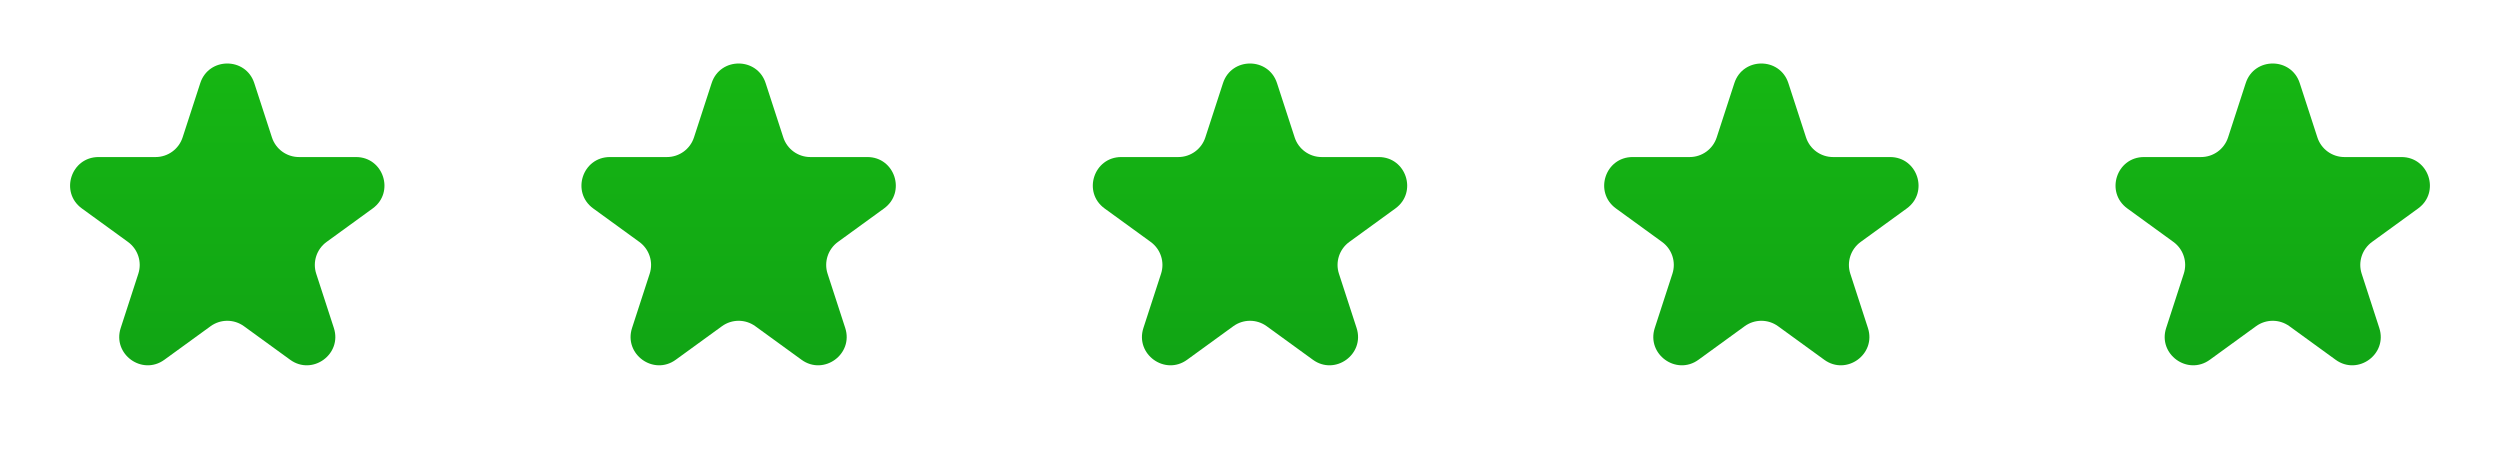 <svg width="88" height="16" viewBox="0 0 88 16" fill="none" xmlns="http://www.w3.org/2000/svg">
    <g clip-path="url(#clip0_582_35717)">
        <path d="M7.049 2.927C7.348 2.005 8.652 2.005 8.951 2.927L9.572 4.837C9.706 5.249 10.09 5.528 10.523 5.528L12.531 5.528C13.5 5.528 13.903 6.767 13.119 7.337L11.494 8.517C11.144 8.772 10.997 9.223 11.131 9.635L11.752 11.545C12.051 12.467 10.996 13.233 10.213 12.663L8.588 11.483C8.237 11.228 7.763 11.228 7.412 11.483L5.787 12.663C5.004 13.233 3.949 12.467 4.249 11.545L4.869 9.635C5.003 9.223 4.856 8.772 4.506 8.517L2.881 7.337C2.097 6.767 2.5 5.528 3.469 5.528L5.477 5.528C5.91 5.528 6.294 5.249 6.428 4.837L7.049 2.927Z" fill="url(#paint0_linear_582_35717)"/>
    </g>
    <g clip-path="url(#clip1_582_35717)">
        <path d="M25.049 2.927C25.348 2.005 26.652 2.005 26.951 2.927L27.572 4.837C27.706 5.249 28.09 5.528 28.523 5.528L30.531 5.528C31.5 5.528 31.903 6.767 31.119 7.337L29.494 8.517C29.144 8.772 28.997 9.223 29.131 9.635L29.752 11.545C30.051 12.467 28.996 13.233 28.213 12.663L26.588 11.483C26.237 11.228 25.763 11.228 25.412 11.483L23.787 12.663C23.004 13.233 21.949 12.467 22.248 11.545L22.869 9.635C23.003 9.223 22.856 8.772 22.506 8.517L20.881 7.337C20.097 6.767 20.5 5.528 21.469 5.528L23.477 5.528C23.91 5.528 24.294 5.249 24.428 4.837L25.049 2.927Z" fill="url(#paint1_linear_582_35717)"/>
    </g>
    <g clip-path="url(#clip2_582_35717)">
        <path d="M43.049 2.927C43.348 2.005 44.652 2.005 44.951 2.927L45.572 4.837C45.706 5.249 46.09 5.528 46.523 5.528L48.531 5.528C49.5 5.528 49.903 6.767 49.119 7.337L47.494 8.517C47.144 8.772 46.997 9.223 47.131 9.635L47.752 11.545C48.051 12.467 46.996 13.233 46.213 12.663L44.588 11.483C44.237 11.228 43.763 11.228 43.412 11.483L41.787 12.663C41.004 13.233 39.949 12.467 40.248 11.545L40.869 9.635C41.003 9.223 40.856 8.772 40.506 8.517L38.881 7.337C38.097 6.767 38.5 5.528 39.469 5.528L41.477 5.528C41.91 5.528 42.294 5.249 42.428 4.837L43.049 2.927Z" fill="url(#paint2_linear_582_35717)"/>
    </g>
    <g clip-path="url(#clip3_582_35717)">
        <path d="M61.049 2.927C61.348 2.005 62.652 2.005 62.951 2.927L63.572 4.837C63.706 5.249 64.09 5.528 64.523 5.528L66.531 5.528C67.5 5.528 67.903 6.767 67.119 7.337L65.494 8.517C65.144 8.772 64.997 9.223 65.131 9.635L65.751 11.545C66.051 12.467 64.996 13.233 64.213 12.663L62.588 11.483C62.237 11.228 61.763 11.228 61.412 11.483L59.787 12.663C59.004 13.233 57.949 12.467 58.248 11.545L58.869 9.635C59.003 9.223 58.856 8.772 58.506 8.517L56.881 7.337C56.097 6.767 56.5 5.528 57.469 5.528L59.477 5.528C59.91 5.528 60.294 5.249 60.428 4.837L61.049 2.927Z" fill="url(#paint3_linear_582_35717)"/>
    </g>
    <g clip-path="url(#clip4_582_35717)">
        <path d="M79.049 2.927C79.348 2.005 80.652 2.005 80.951 2.927L81.572 4.837C81.706 5.249 82.09 5.528 82.523 5.528L84.531 5.528C85.5 5.528 85.903 6.767 85.119 7.337L83.494 8.517C83.144 8.772 82.997 9.223 83.131 9.635L83.751 11.545C84.051 12.467 82.996 13.233 82.213 12.663L80.588 11.483C80.237 11.228 79.763 11.228 79.412 11.483L77.787 12.663C77.004 13.233 75.949 12.467 76.249 11.545L76.869 9.635C77.003 9.223 76.856 8.772 76.506 8.517L74.881 7.337C74.097 6.767 74.5 5.528 75.469 5.528L77.477 5.528C77.91 5.528 78.294 5.249 78.428 4.837L79.049 2.927Z" fill="url(#paint4_linear_582_35717)"/>
    </g>
    <defs>
        <linearGradient id="paint0_linear_582_35717" x1="8" y1="0" x2="8" y2="16" gradientUnits="userSpaceOnUse">
            <stop stop-color="#17BA13"/>
            <stop offset="1" stop-color="#0F9F15"/>
        </linearGradient>
        <linearGradient id="paint1_linear_582_35717" x1="26" y1="0" x2="26" y2="16" gradientUnits="userSpaceOnUse">
            <stop stop-color="#17BA13"/>
            <stop offset="1" stop-color="#0F9F15"/>
        </linearGradient>
        <linearGradient id="paint2_linear_582_35717" x1="44" y1="0" x2="44" y2="16" gradientUnits="userSpaceOnUse">
            <stop stop-color="#17BA13"/>
            <stop offset="1" stop-color="#0F9F15"/>
        </linearGradient>
        <linearGradient id="paint3_linear_582_35717" x1="62" y1="0" x2="62" y2="16" gradientUnits="userSpaceOnUse">
            <stop stop-color="#17BA13"/>
            <stop offset="1" stop-color="#0F9F15"/>
        </linearGradient>
        <linearGradient id="paint4_linear_582_35717" x1="80" y1="0" x2="80" y2="16" gradientUnits="userSpaceOnUse">
            <stop stop-color="#17BA13"/>
            <stop offset="1" stop-color="#0F9F15"/>
        </linearGradient>
        <clipPath id="clip0_582_35717">
            <rect width="16" height="16" fill="white"/>
        </clipPath>
        <clipPath id="clip1_582_35717">
            <rect width="16" height="16" fill="white" transform="translate(18)"/>
        </clipPath>
        <clipPath id="clip2_582_35717">
            <rect width="16" height="16" fill="white" transform="translate(36)"/>
        </clipPath>
        <clipPath id="clip3_582_35717">
            <rect width="16" height="16" fill="white" transform="translate(54)"/>
        </clipPath>
        <clipPath id="clip4_582_35717">
            <rect width="16" height="16" fill="white" transform="translate(72)"/>
        </clipPath>
    </defs>
</svg>
